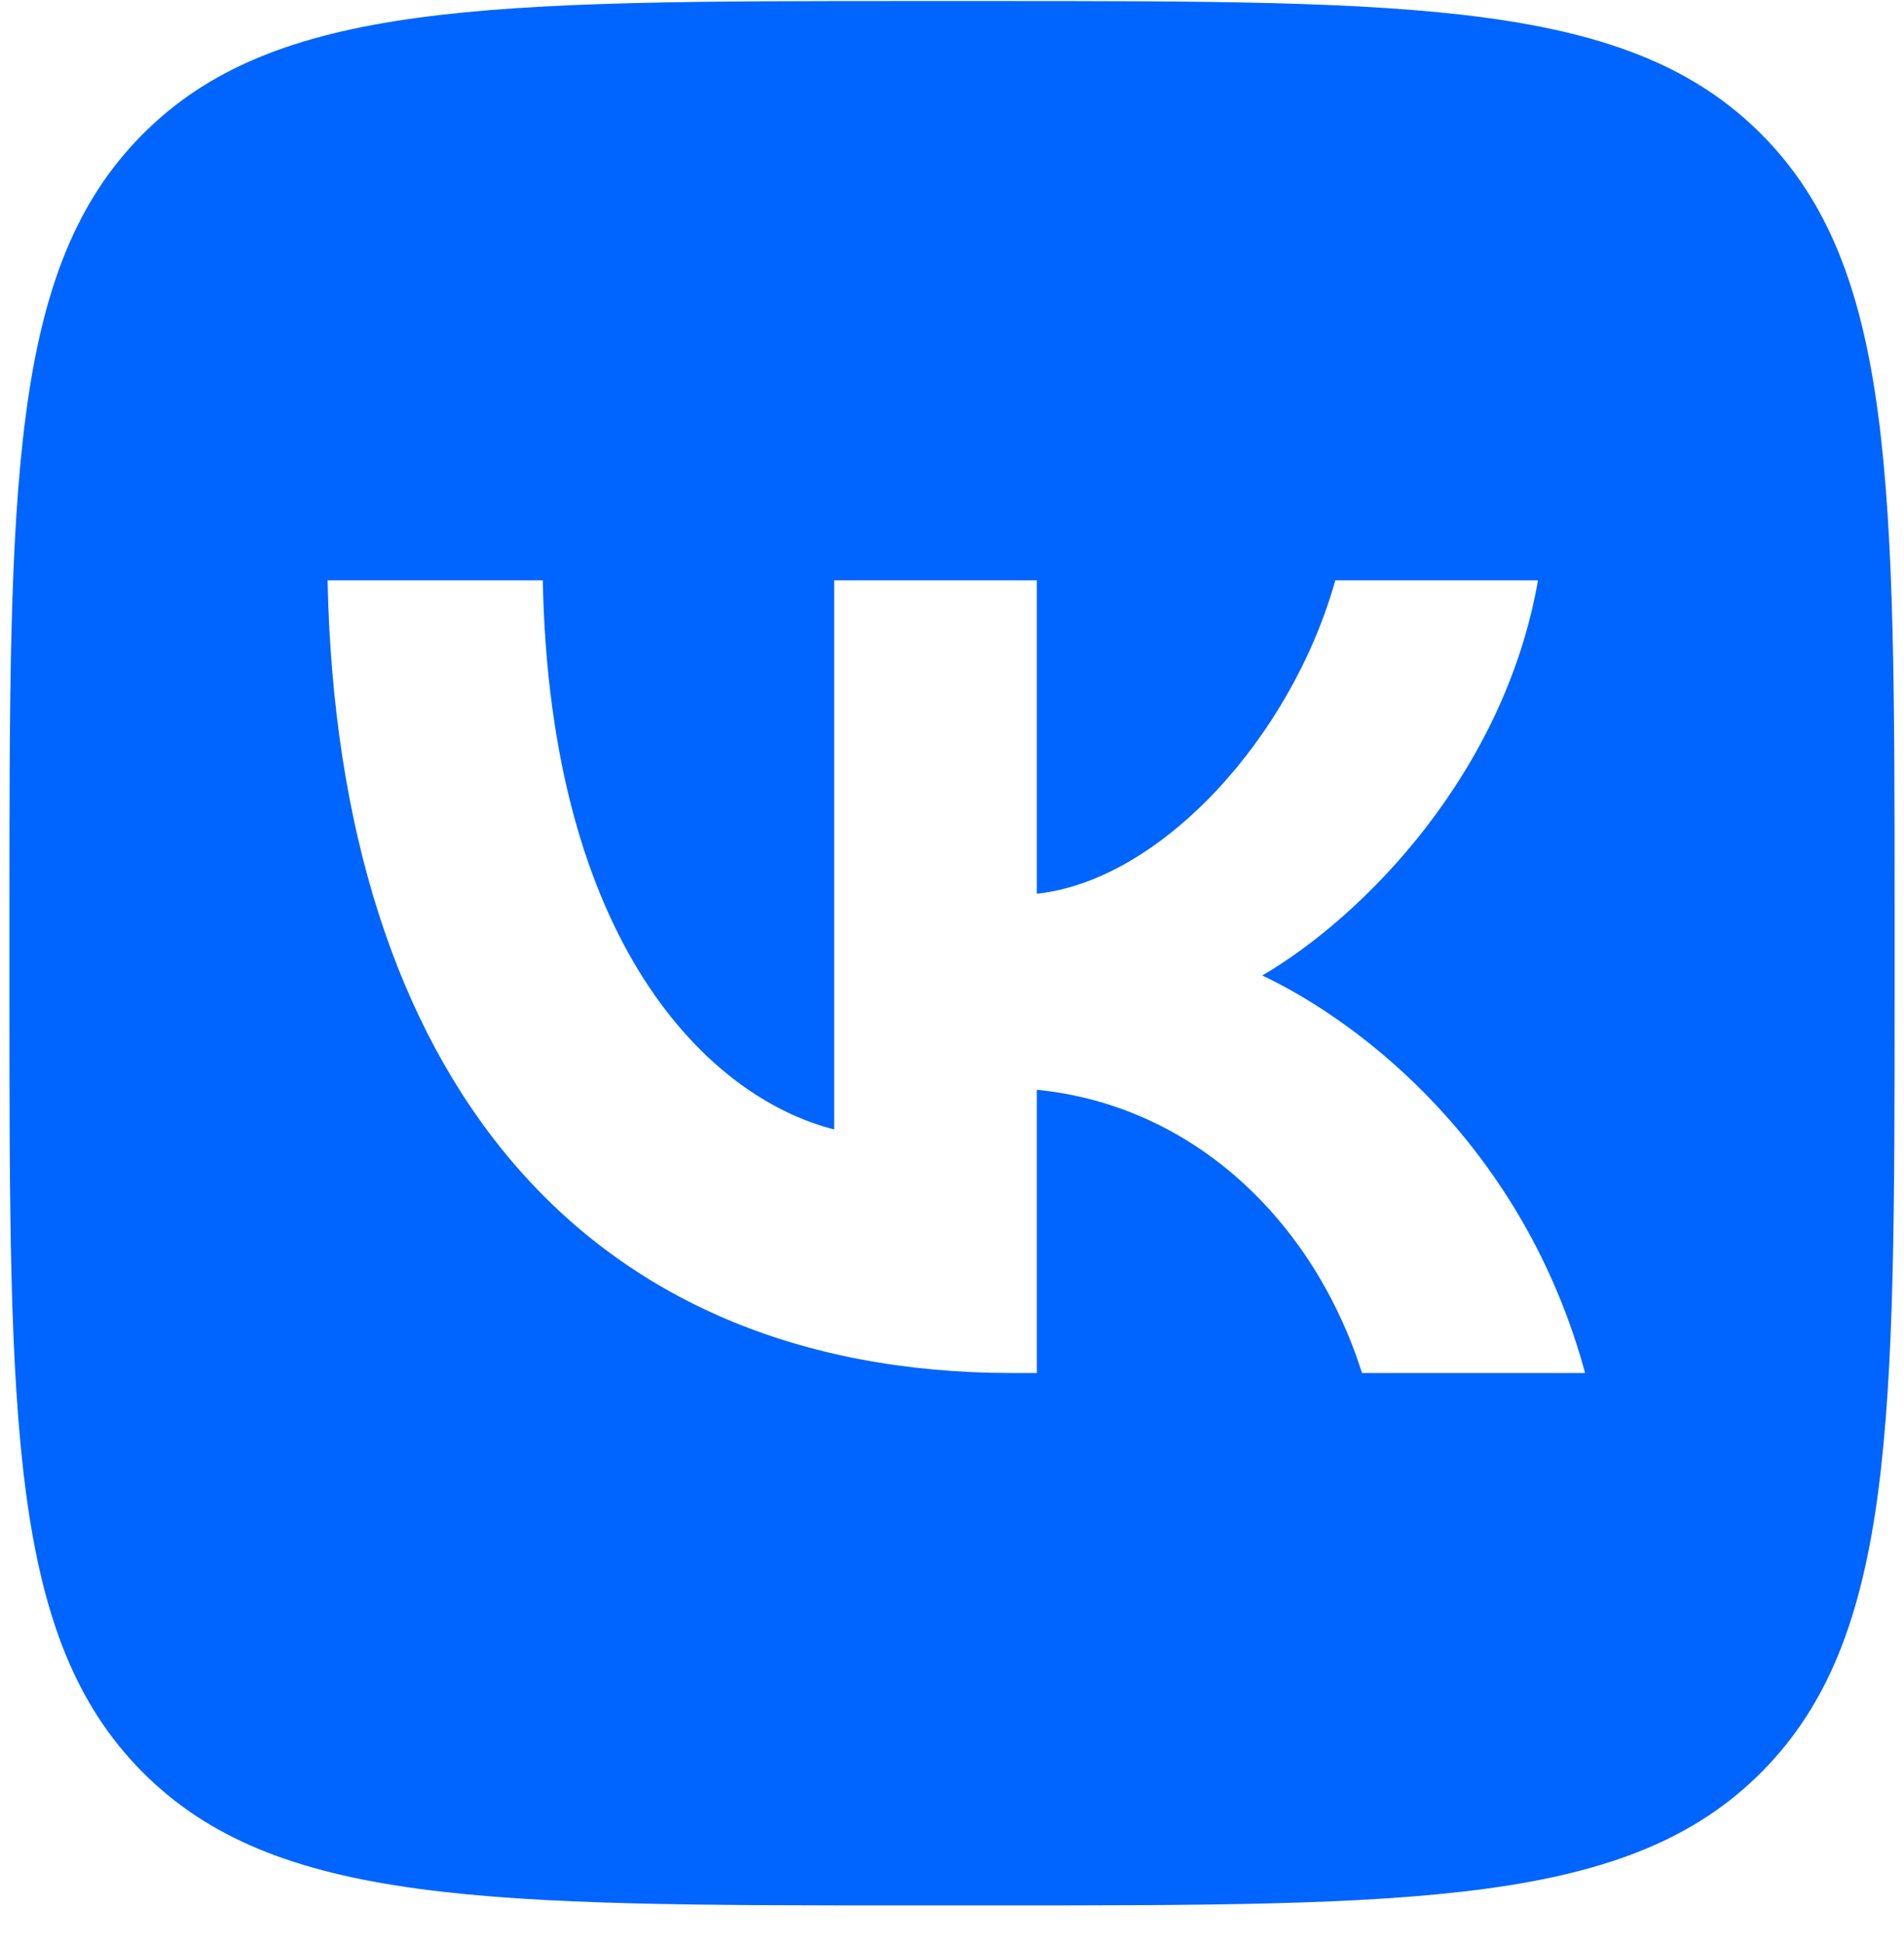 <svg width="48" height="49" viewBox="0 0 48 49" fill="none" xmlns="http://www.w3.org/2000/svg">
<g clip-path="url(#clip0_3933_34769)">
<path fill-rule="evenodd" clip-rule="evenodd" d="M3.579 3.401C0.238 6.775 0.238 12.205 0.238 23.066V24.986C0.238 35.847 0.238 41.278 3.579 44.652C6.92 48.026 12.296 48.026 23.05 48.026H24.951C35.705 48.026 41.082 48.026 44.422 44.652C47.763 41.278 47.763 35.847 47.763 24.986V23.066C47.763 12.205 47.763 6.775 44.422 3.401C41.082 0.026 35.705 0.026 24.951 0.026H23.05C12.296 0.026 6.92 0.026 3.579 3.401ZM8.258 14.627C8.515 27.107 14.693 34.607 25.525 34.607H26.139V27.467C30.119 27.867 33.129 30.807 34.337 34.607H39.961C38.416 28.927 34.357 25.787 31.822 24.587C34.357 23.107 37.921 19.507 38.773 14.627H33.663C32.554 18.587 29.268 22.187 26.139 22.527V14.627H21.03V28.467C17.862 27.667 13.862 23.787 13.684 14.627H8.258Z" fill="#0064FE"/>
</g>
<defs>
<clipPath id="clip0_3933_34769">
<rect width="48" height="48" fill="white" transform="translate(0 0.026)"/>
</clipPath>
</defs>
</svg>
